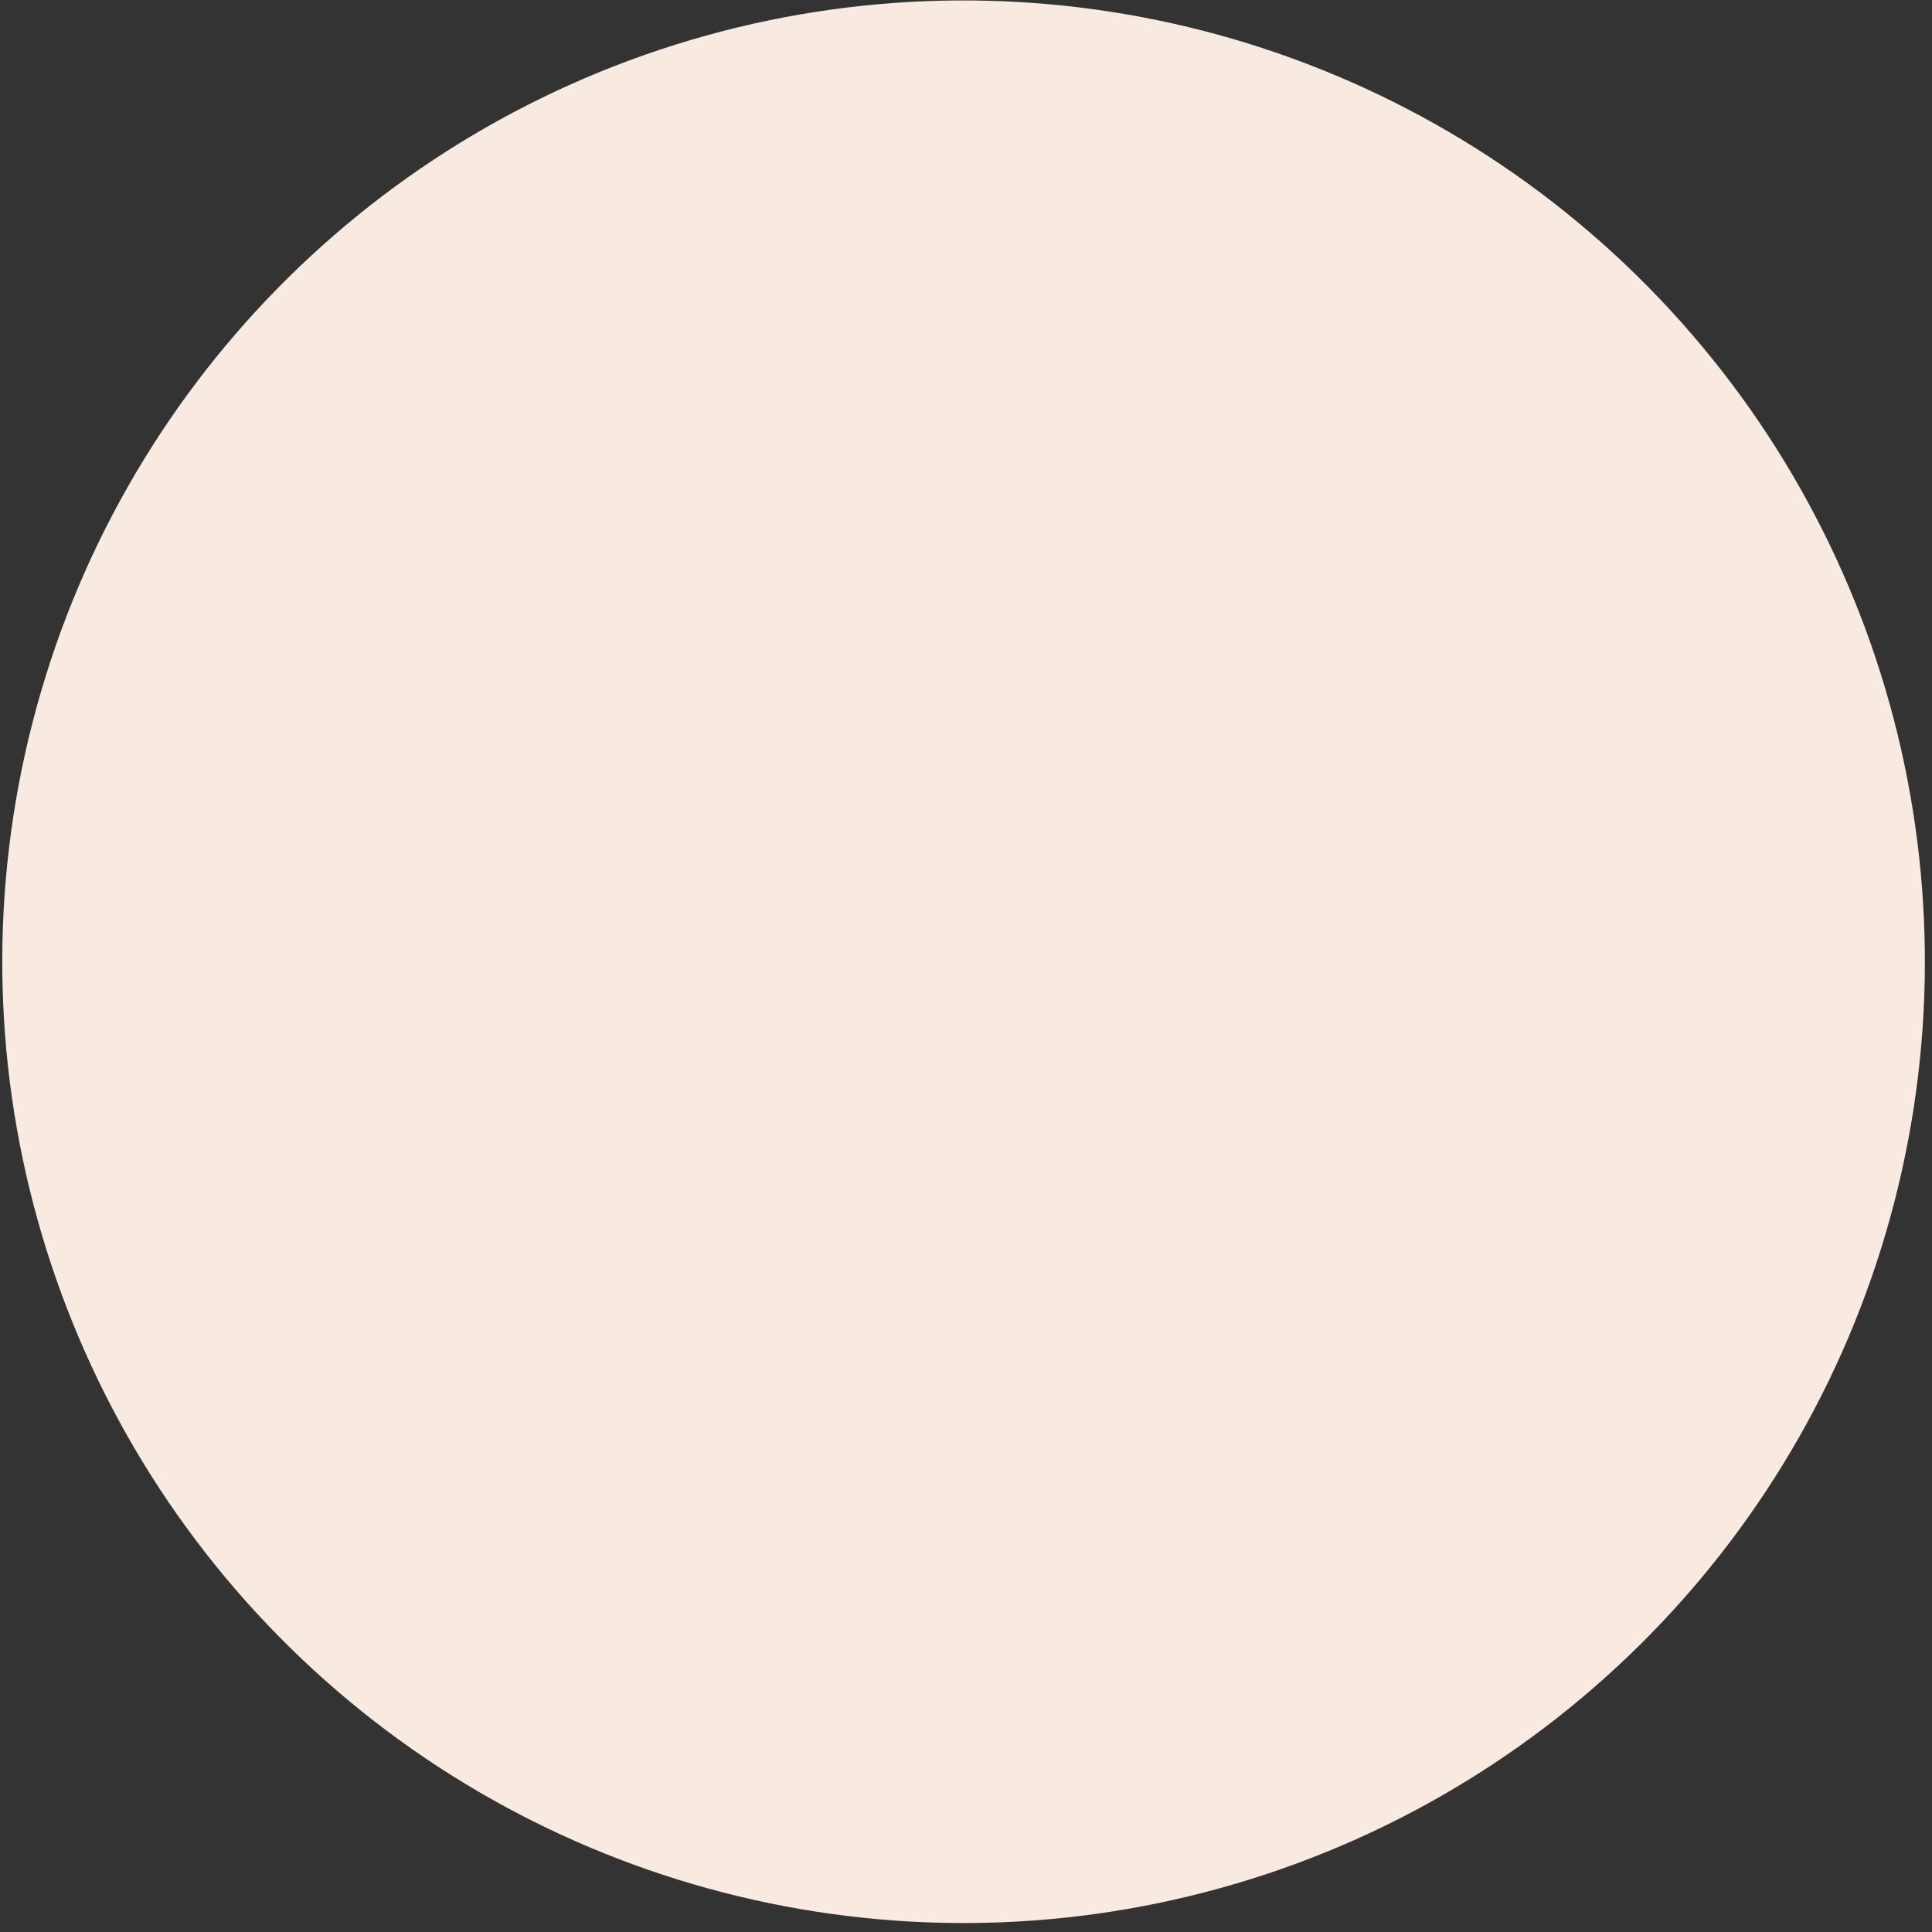 <?xml version="1.0" encoding="UTF-8"?> <svg xmlns="http://www.w3.org/2000/svg" width="205" height="205" viewBox="0 0 205 205" fill="none"><rect x="0" y="0" width="205" height="205" fill="#333333" stroke="none"/><circle cx="102.243" cy="102.048" r="102" transform="rotate(134.455 102.243 102.048)" fill="#F9EAE1"></circle></svg> 